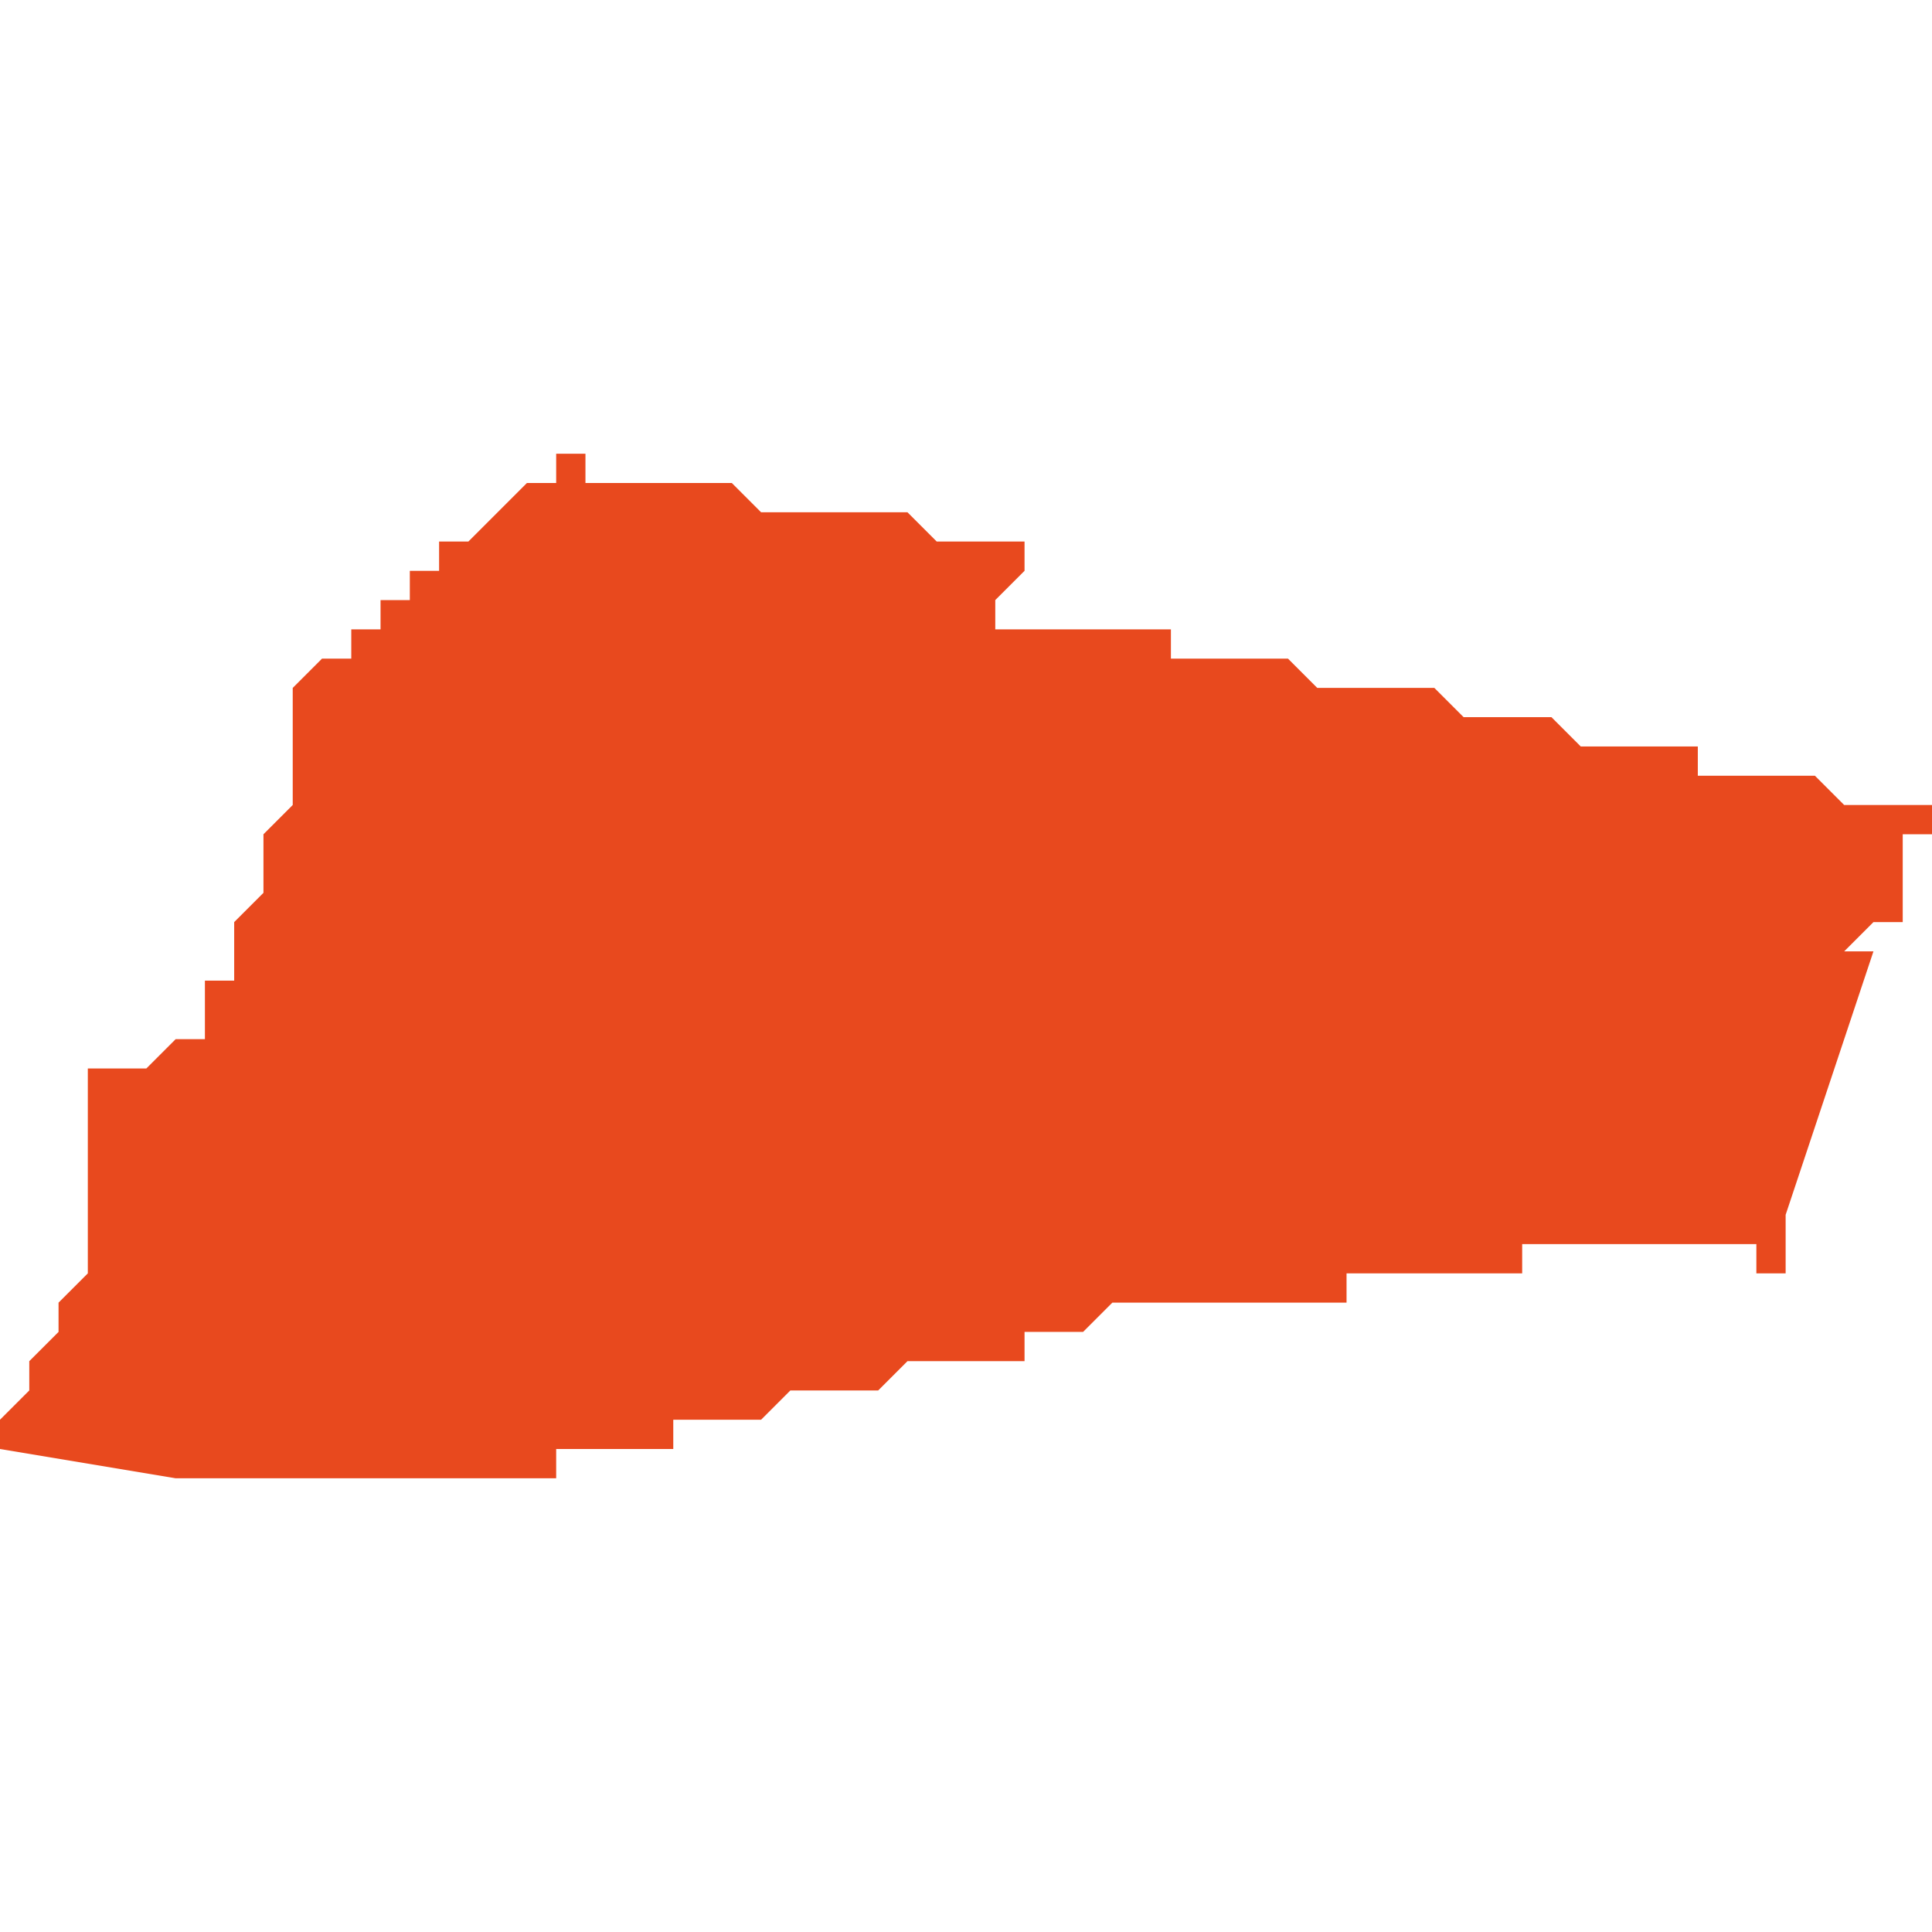 <svg xmlns="http://www.w3.org/2000/svg" xmlns:xlink="http://www.w3.org/1999/xlink" height="300" width="300" viewBox="4.233 -51.571 0.066 0.035"><path d="M 4.252 -51.571 L 4.252 -51.571 4.252 -51.57 4.252 -51.57 4.252 -51.57 4.252 -51.57 4.251 -51.57 4.251 -51.57 4.251 -51.57 4.251 -51.57 4.251 -51.57 4.251 -51.57 4.25 -51.569 4.25 -51.569 4.249 -51.568 4.249 -51.568 4.248 -51.568 4.248 -51.567 4.248 -51.567 4.248 -51.567 4.247 -51.567 4.247 -51.567 4.247 -51.566 4.247 -51.566 4.247 -51.566 4.247 -51.566 4.247 -51.566 4.246 -51.566 4.246 -51.566 4.246 -51.565 4.246 -51.565 4.246 -51.565 4.246 -51.565 4.245 -51.565 4.245 -51.565 4.245 -51.565 4.245 -51.565 4.245 -51.565 4.245 -51.565 4.245 -51.564 4.244 -51.564 4.244 -51.564 4.244 -51.564 4.243 -51.563 4.243 -51.563 4.243 -51.563 4.243 -51.562 4.243 -51.562 4.243 -51.562 4.243 -51.562 4.243 -51.561 4.243 -51.561 4.243 -51.561 4.243 -51.561 4.243 -51.561 4.243 -51.561 4.243 -51.561 4.243 -51.561 4.243 -51.561 4.243 -51.561 4.243 -51.56 4.243 -51.56 4.243 -51.56 4.243 -51.56 4.243 -51.56 4.243 -51.56 4.243 -51.56 4.243 -51.559 4.243 -51.559 4.243 -51.559 4.243 -51.559 4.243 -51.559 4.243 -51.559 4.243 -51.559 4.242 -51.558 4.242 -51.558 4.242 -51.557 4.242 -51.557 4.242 -51.556 4.242 -51.556 4.242 -51.556 4.242 -51.556 4.242 -51.556 4.242 -51.556 4.242 -51.556 4.242 -51.556 4.241 -51.555 4.241 -51.553 4.241 -51.553 4.24 -51.553 4.24 -51.552 4.24 -51.552 4.24 -51.552 4.24 -51.551 4.24 -51.551 4.24 -51.551 4.24 -51.551 4.24 -51.551 4.24 -51.551 4.24 -51.551 4.24 -51.551 4.24 -51.551 4.24 -51.551 4.24 -51.551 4.239 -51.551 4.239 -51.551 4.239 -51.551 4.239 -51.551 4.239 -51.551 4.239 -51.551 4.239 -51.551 4.239 -51.551 4.239 -51.551 4.239 -51.551 4.239 -51.551 4.239 -51.551 4.239 -51.551 4.239 -51.551 4.239 -51.551 4.239 -51.551 4.239 -51.551 4.239 -51.551 4.239 -51.551 4.239 -51.551 4.238 -51.55 4.236 -51.55 4.236 -51.549 4.236 -51.548 4.236 -51.547 4.236 -51.545 4.236 -51.543 4.235 -51.542 4.235 -51.541 4.234 -51.54 4.234 -51.539 4.234 -51.539 4.233 -51.538 4.233 -51.537 4.239 -51.536 4.242 -51.536 4.243 -51.536 4.244 -51.536 4.244 -51.536 4.244 -51.536 4.244 -51.536 4.244 -51.536 4.244 -51.536 4.245 -51.536 4.245 -51.536 4.246 -51.536 4.247 -51.536 4.247 -51.536 4.248 -51.536 4.249 -51.536 4.249 -51.536 4.25 -51.536 4.25 -51.536 4.25 -51.536 4.25 -51.536 4.25 -51.536 4.25 -51.536 4.25 -51.536 4.251 -51.536 4.252 -51.536 4.252 -51.536 4.252 -51.537 4.253 -51.537 4.253 -51.537 4.254 -51.537 4.255 -51.537 4.255 -51.537 4.255 -51.537 4.256 -51.537 4.256 -51.538 4.256 -51.538 4.257 -51.538 4.257 -51.538 4.258 -51.538 4.258 -51.538 4.259 -51.538 4.259 -51.538 4.26 -51.539 4.261 -51.539 4.261 -51.539 4.262 -51.539 4.263 -51.539 4.264 -51.54 4.264 -51.54 4.267 -51.54 4.267 -51.54 4.267 -51.54 4.267 -51.54 4.268 -51.54 4.268 -51.54 4.268 -51.54 4.268 -51.541 4.268 -51.541 4.269 -51.541 4.269 -51.541 4.269 -51.541 4.269 -51.541 4.269 -51.541 4.269 -51.541 4.27 -51.541 4.27 -51.541 4.27 -51.541 4.27 -51.541 4.27 -51.541 4.27 -51.541 4.27 -51.541 4.271 -51.542 4.271 -51.542 4.271 -51.542 4.271 -51.542 4.271 -51.542 4.272 -51.542 4.272 -51.542 4.273 -51.542 4.274 -51.542 4.274 -51.542 4.274 -51.542 4.274 -51.542 4.275 -51.542 4.275 -51.542 4.276 -51.542 4.276 -51.542 4.277 -51.542 4.277 -51.542 4.277 -51.542 4.278 -51.542 4.278 -51.542 4.279 -51.542 4.279 -51.542 4.279 -51.543 4.28 -51.543 4.281 -51.543 4.282 -51.543 4.282 -51.543 4.282 -51.543 4.284 -51.543 4.285 -51.543 4.285 -51.544 4.285 -51.544 4.285 -51.544 4.285 -51.544 4.286 -51.544 4.286 -51.544 4.286 -51.544 4.287 -51.544 4.287 -51.544 4.288 -51.544 4.289 -51.544 4.289 -51.544 4.29 -51.544 4.29 -51.544 4.291 -51.544 4.292 -51.544 4.292 -51.544 4.293 -51.544 4.293 -51.543 4.293 -51.543 4.293 -51.543 4.294 -51.543 4.294 -51.544 4.294 -51.544 4.294 -51.544 4.294 -51.544 4.294 -51.545 4.294 -51.545 4.295 -51.548 4.297 -51.554 4.297 -51.554 4.297 -51.554 4.297 -51.554 4.296 -51.554 4.296 -51.554 4.296 -51.554 4.296 -51.554 4.296 -51.554 4.297 -51.555 4.297 -51.555 4.297 -51.555 4.297 -51.555 4.297 -51.555 4.297 -51.555 4.297 -51.555 4.297 -51.555 4.297 -51.555 4.298 -51.555 4.298 -51.555 4.298 -51.556 4.298 -51.557 4.298 -51.557 4.298 -51.557 4.298 -51.558 4.299 -51.558 4.299 -51.559 4.299 -51.559 4.299 -51.559 4.299 -51.559 4.299 -51.559 4.298 -51.559 4.296 -51.559 4.296 -51.559 4.295 -51.56 4.295 -51.56 4.295 -51.56 4.295 -51.56 4.294 -51.56 4.294 -51.56 4.294 -51.56 4.294 -51.56 4.293 -51.56 4.293 -51.56 4.292 -51.56 4.292 -51.56 4.291 -51.56 4.291 -51.561 4.29 -51.561 4.29 -51.561 4.288 -51.561 4.288 -51.561 4.288 -51.561 4.288 -51.561 4.287 -51.561 4.286 -51.562 4.286 -51.562 4.285 -51.562 4.284 -51.562 4.283 -51.562 4.283 -51.562 4.283 -51.562 4.282 -51.563 4.281 -51.563 4.281 -51.563 4.28 -51.563 4.279 -51.563 4.279 -51.563 4.279 -51.563 4.278 -51.563 4.278 -51.563 4.277 -51.564 4.277 -51.564 4.276 -51.564 4.276 -51.564 4.275 -51.564 4.274 -51.564 4.274 -51.564 4.274 -51.564 4.273 -51.564 4.273 -51.564 4.273 -51.564 4.273 -51.565 4.273 -51.565 4.272 -51.565 4.272 -51.565 4.271 -51.565 4.27 -51.565 4.269 -51.565 4.268 -51.565 4.268 -51.565 4.268 -51.565 4.268 -51.565 4.267 -51.565 4.267 -51.565 4.267 -51.565 4.267 -51.565 4.267 -51.565 4.267 -51.565 4.267 -51.565 4.267 -51.566 4.267 -51.566 4.267 -51.566 4.267 -51.566 4.268 -51.567 4.268 -51.567 4.268 -51.567 4.268 -51.567 4.268 -51.568 4.268 -51.568 4.267 -51.568 4.267 -51.568 4.267 -51.568 4.267 -51.568 4.265 -51.568 4.265 -51.568 4.264 -51.569 4.263 -51.569 4.263 -51.569 4.262 -51.569 4.261 -51.569 4.26 -51.569 4.26 -51.569 4.26 -51.569 4.26 -51.569 4.259 -51.569 4.259 -51.569 4.258 -51.57 4.258 -51.57 4.257 -51.57 4.257 -51.57 4.255 -51.57 4.254 -51.57 4.254 -51.57 4.253 -51.57 4.253 -51.571 4.252 -51.571 4.252 -51.571 4.252 -51.571 4.252 -51.571 4.252 -51.571 4.252 -51.571 4.252 -51.571 4.252 -51.571 4.252 -51.571 Z" fill="#e8491e" /></svg>